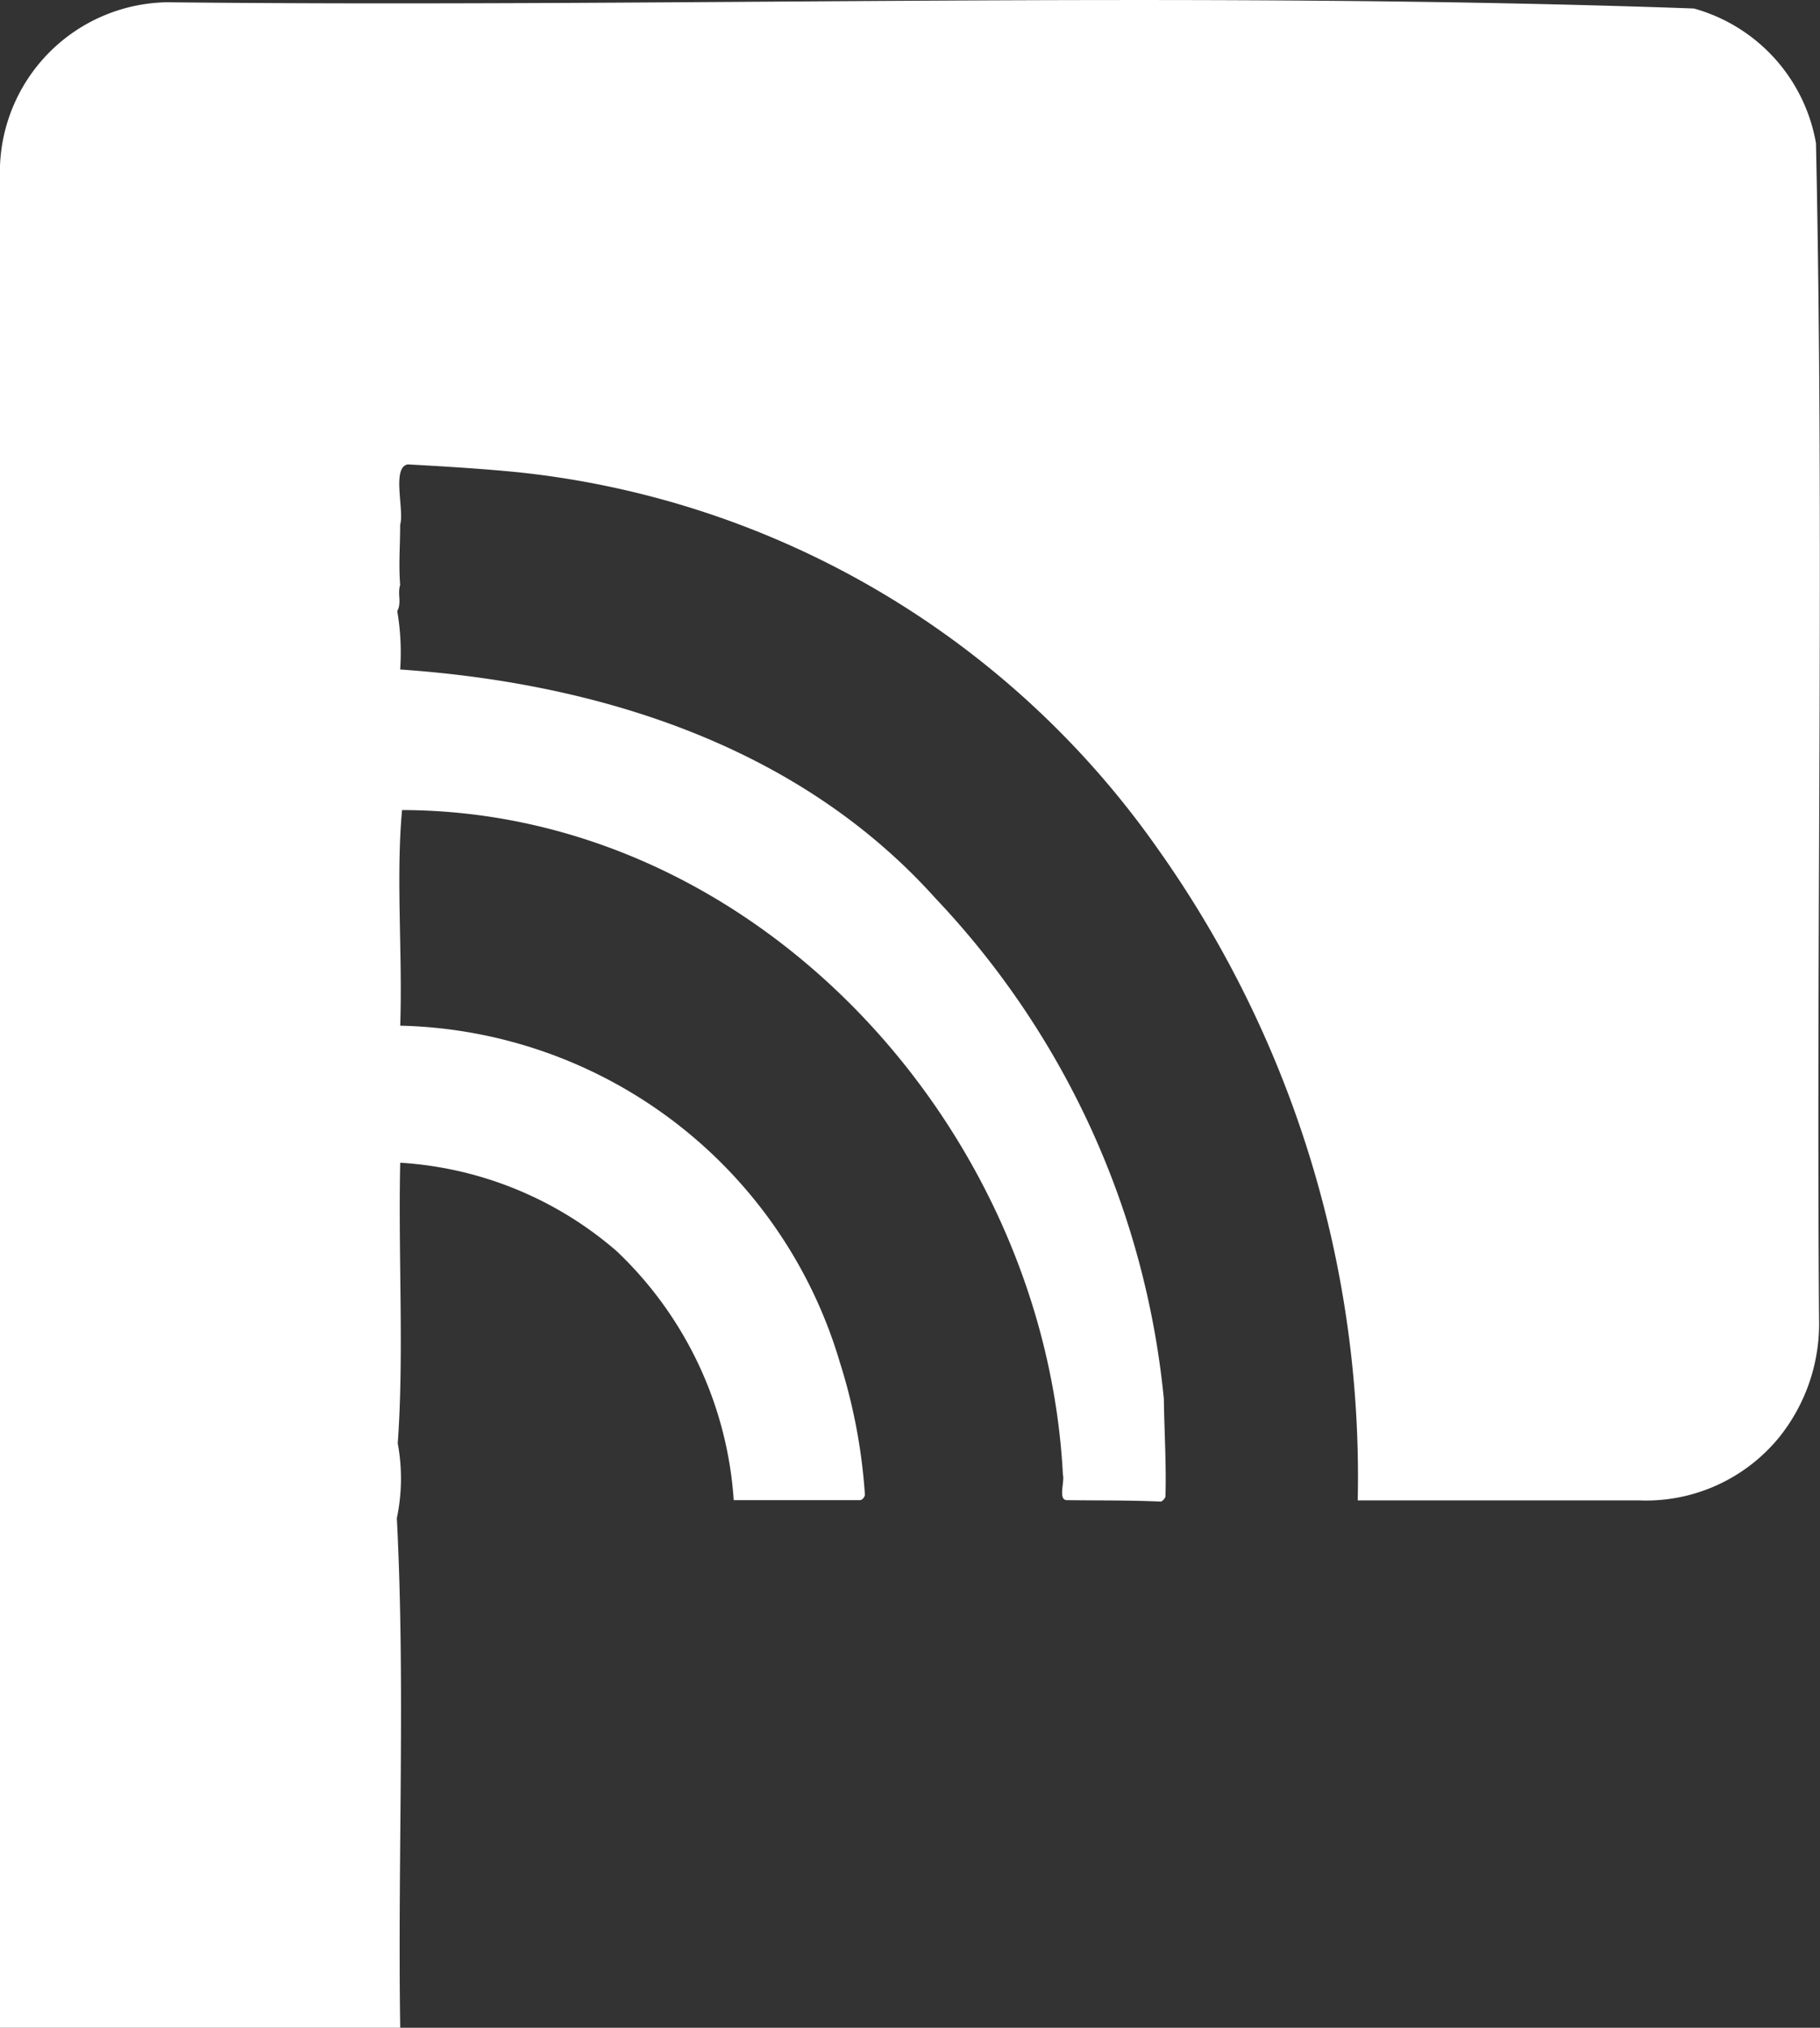 <svg id="Gruppe_1078" data-name="Gruppe 1078" xmlns="http://www.w3.org/2000/svg" xmlns:xlink="http://www.w3.org/1999/xlink" width="34.539" height="38.472" viewBox="0 0 34.539 38.472">
  <rect x="0" y="0" width="34.539" height="38.472" fill="#333333" stroke="none"/>
  <defs>
    <clipPath id="clip-path">
      <rect id="Rechteck_644" data-name="Rechteck 644" width="34.539" height="38.472" fill="#fff"/>
    </clipPath>
  </defs>
  <g id="Gruppe_1074" data-name="Gruppe 1074" clip-path="url(#clip-path)">
    <path id="Pfad_3629" data-name="Pfad 3629" d="M34.464,2.724A3.227,3.227,0,0,0,32.145.161C22.518-.181,12.82.146,3.169.043A3.225,3.225,0,0,0,0,3.147Q0,20.809,0,38.472H7.595c-.05-3.22.1-6.5-.064-9.668a3.655,3.655,0,0,0,.017-1.419c.122-1.695.007-3.561.047-5.325A6.913,6.913,0,0,1,11.7,23.735a7.169,7.169,0,0,1,2.224,4.727c.807,0,1.6,0,2.407,0a.133.133,0,0,0,.083-.1,10.643,10.643,0,0,0-.477-2.519A8.909,8.909,0,0,0,7.595,19.46c.047-1.366-.084-2.8.035-4.091,6.749.013,12.205,6.05,12.541,12.609.038.134-.1.487.081.484.591.008,1.182,0,1.772.027.033,0,.091-.064.093-.1.019-.615-.022-1.232-.03-1.848a16.07,16.07,0,0,0-4.336-9.5c-2.591-2.887-6.381-4.079-10.157-4.339a4.673,4.673,0,0,0-.055-1.107c.088-.167,0-.318.055-.5-.031-.383,0-.746,0-1.139.081-.276-.165-1.091.145-1.145.689.038,1.377.079,2.064.146A16.989,16.989,0,0,1,21.983,16.12a20.571,20.571,0,0,1,3.783,12.347c1.785,0,3.564,0,5.348,0a3.263,3.263,0,0,0,2.652-1.2,3.443,3.443,0,0,0,.755-2.245c-.056-7.432.1-14.874-.058-22.3" transform="translate(0 0)" fill="#fff"/>
  </g>
</svg>
